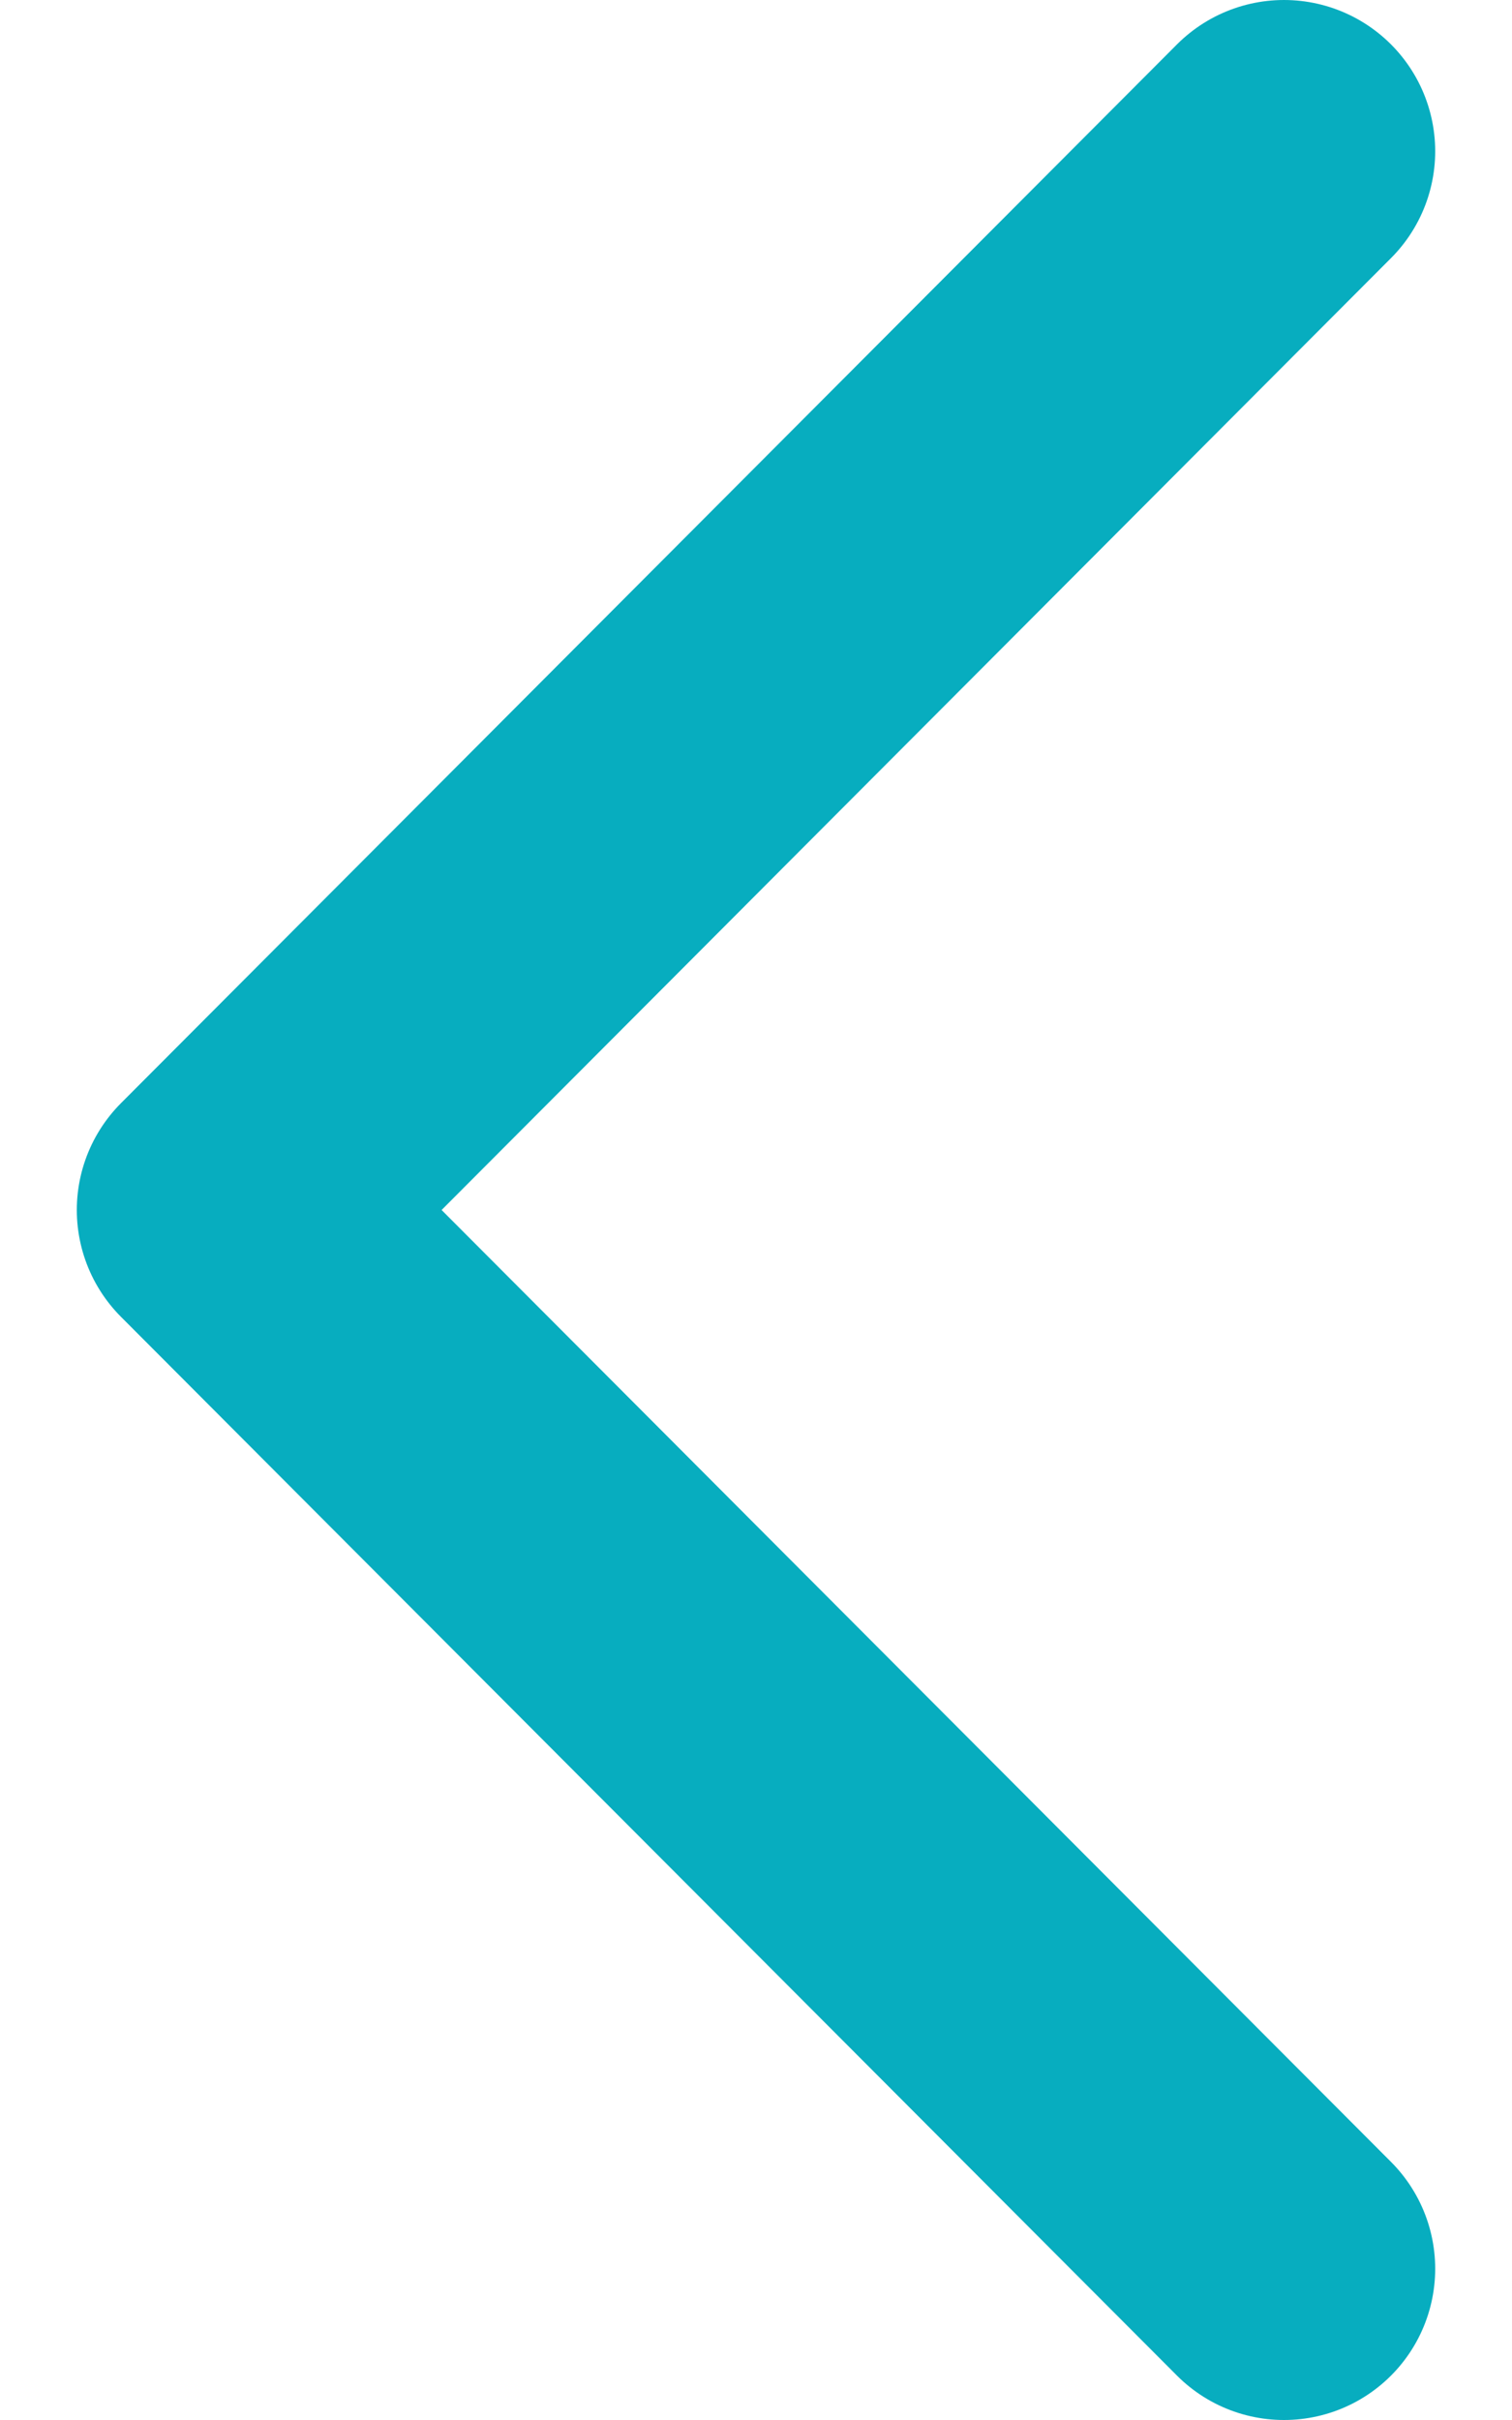 <svg width="10" height="16" viewBox="0 0 10 16" fill="none" xmlns="http://www.w3.org/2000/svg">
<path d="M8.492 1L1.508 8L8.492 15" stroke="#07ADBF" stroke-width="2" stroke-linecap="round" stroke-linejoin="round"/>
</svg>
